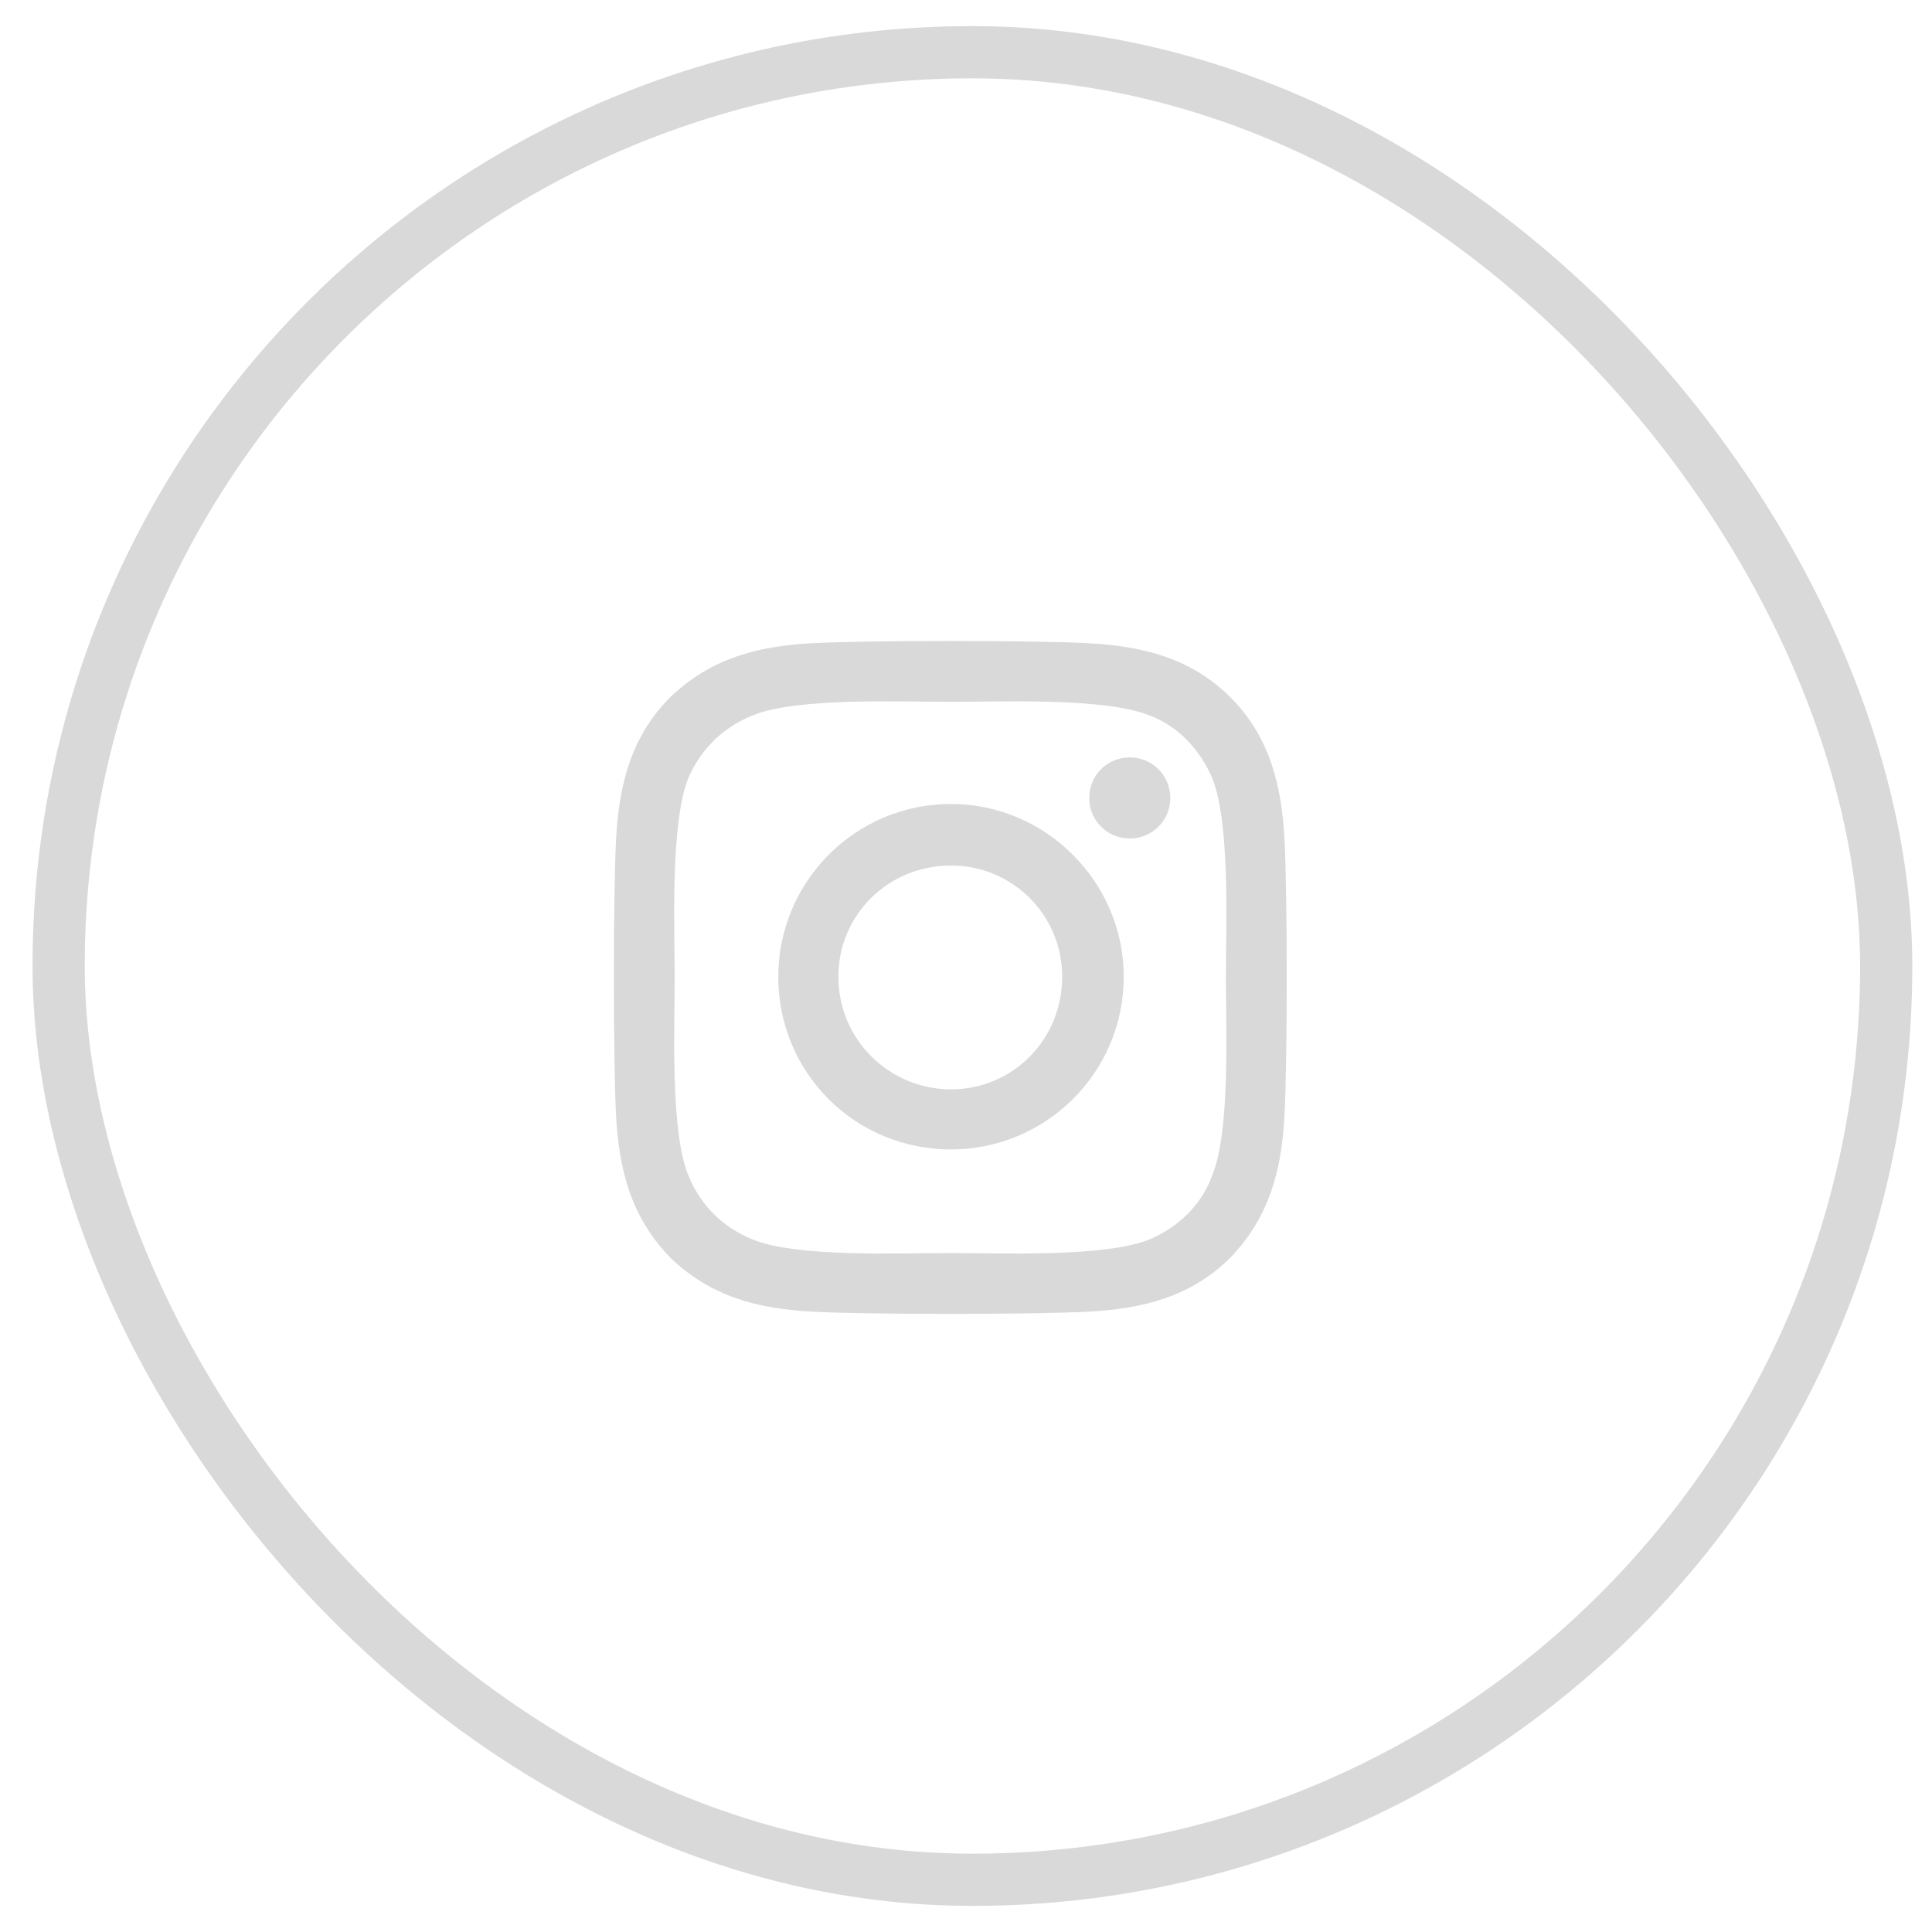 <svg width="37" height="37" viewBox="0 0 37 37" fill="none" xmlns="http://www.w3.org/2000/svg">
<rect x="1.123" y="1" width="35" height="35" rx="17.5" stroke="#D9D9D9"/>
<path d="M18.213 15.397C16.372 15.397 14.905 16.892 14.905 18.705C14.905 20.546 16.372 22.013 18.213 22.013C20.026 22.013 21.521 20.546 21.521 18.705C21.521 16.892 20.026 15.397 18.213 15.397ZM18.213 20.862C17.034 20.862 16.056 19.913 16.056 18.705C16.056 17.525 17.005 16.576 18.213 16.576C19.393 16.576 20.342 17.525 20.342 18.705C20.342 19.913 19.393 20.862 18.213 20.862ZM22.413 15.282C22.413 14.85 22.068 14.505 21.636 14.505C21.205 14.505 20.86 14.85 20.86 15.282C20.86 15.713 21.205 16.058 21.636 16.058C22.068 16.058 22.413 15.713 22.413 15.282ZM24.599 16.058C24.541 15.023 24.311 14.102 23.564 13.354C22.816 12.607 21.895 12.377 20.86 12.319C19.796 12.261 16.603 12.261 15.538 12.319C14.503 12.377 13.611 12.607 12.835 13.354C12.087 14.102 11.857 15.023 11.799 16.058C11.742 17.123 11.742 20.316 11.799 21.38C11.857 22.415 12.087 23.307 12.835 24.084C13.611 24.831 14.503 25.062 15.538 25.119C16.603 25.177 19.796 25.177 20.86 25.119C21.895 25.062 22.816 24.831 23.564 24.084C24.311 23.307 24.541 22.415 24.599 21.38C24.657 20.316 24.657 17.123 24.599 16.058ZM23.218 22.502C23.017 23.077 22.557 23.508 22.01 23.738C21.147 24.084 19.134 23.997 18.213 23.997C17.264 23.997 15.251 24.084 14.416 23.738C13.841 23.508 13.41 23.077 13.18 22.502C12.835 21.667 12.921 19.654 12.921 18.705C12.921 17.784 12.835 15.771 13.18 14.908C13.41 14.361 13.841 13.93 14.416 13.7C15.251 13.354 17.264 13.441 18.213 13.441C19.134 13.441 21.147 13.354 22.01 13.7C22.557 13.901 22.988 14.361 23.218 14.908C23.564 15.771 23.477 17.784 23.477 18.705C23.477 19.654 23.564 21.667 23.218 22.502Z" fill="#D9D9D9"/>
</svg>

